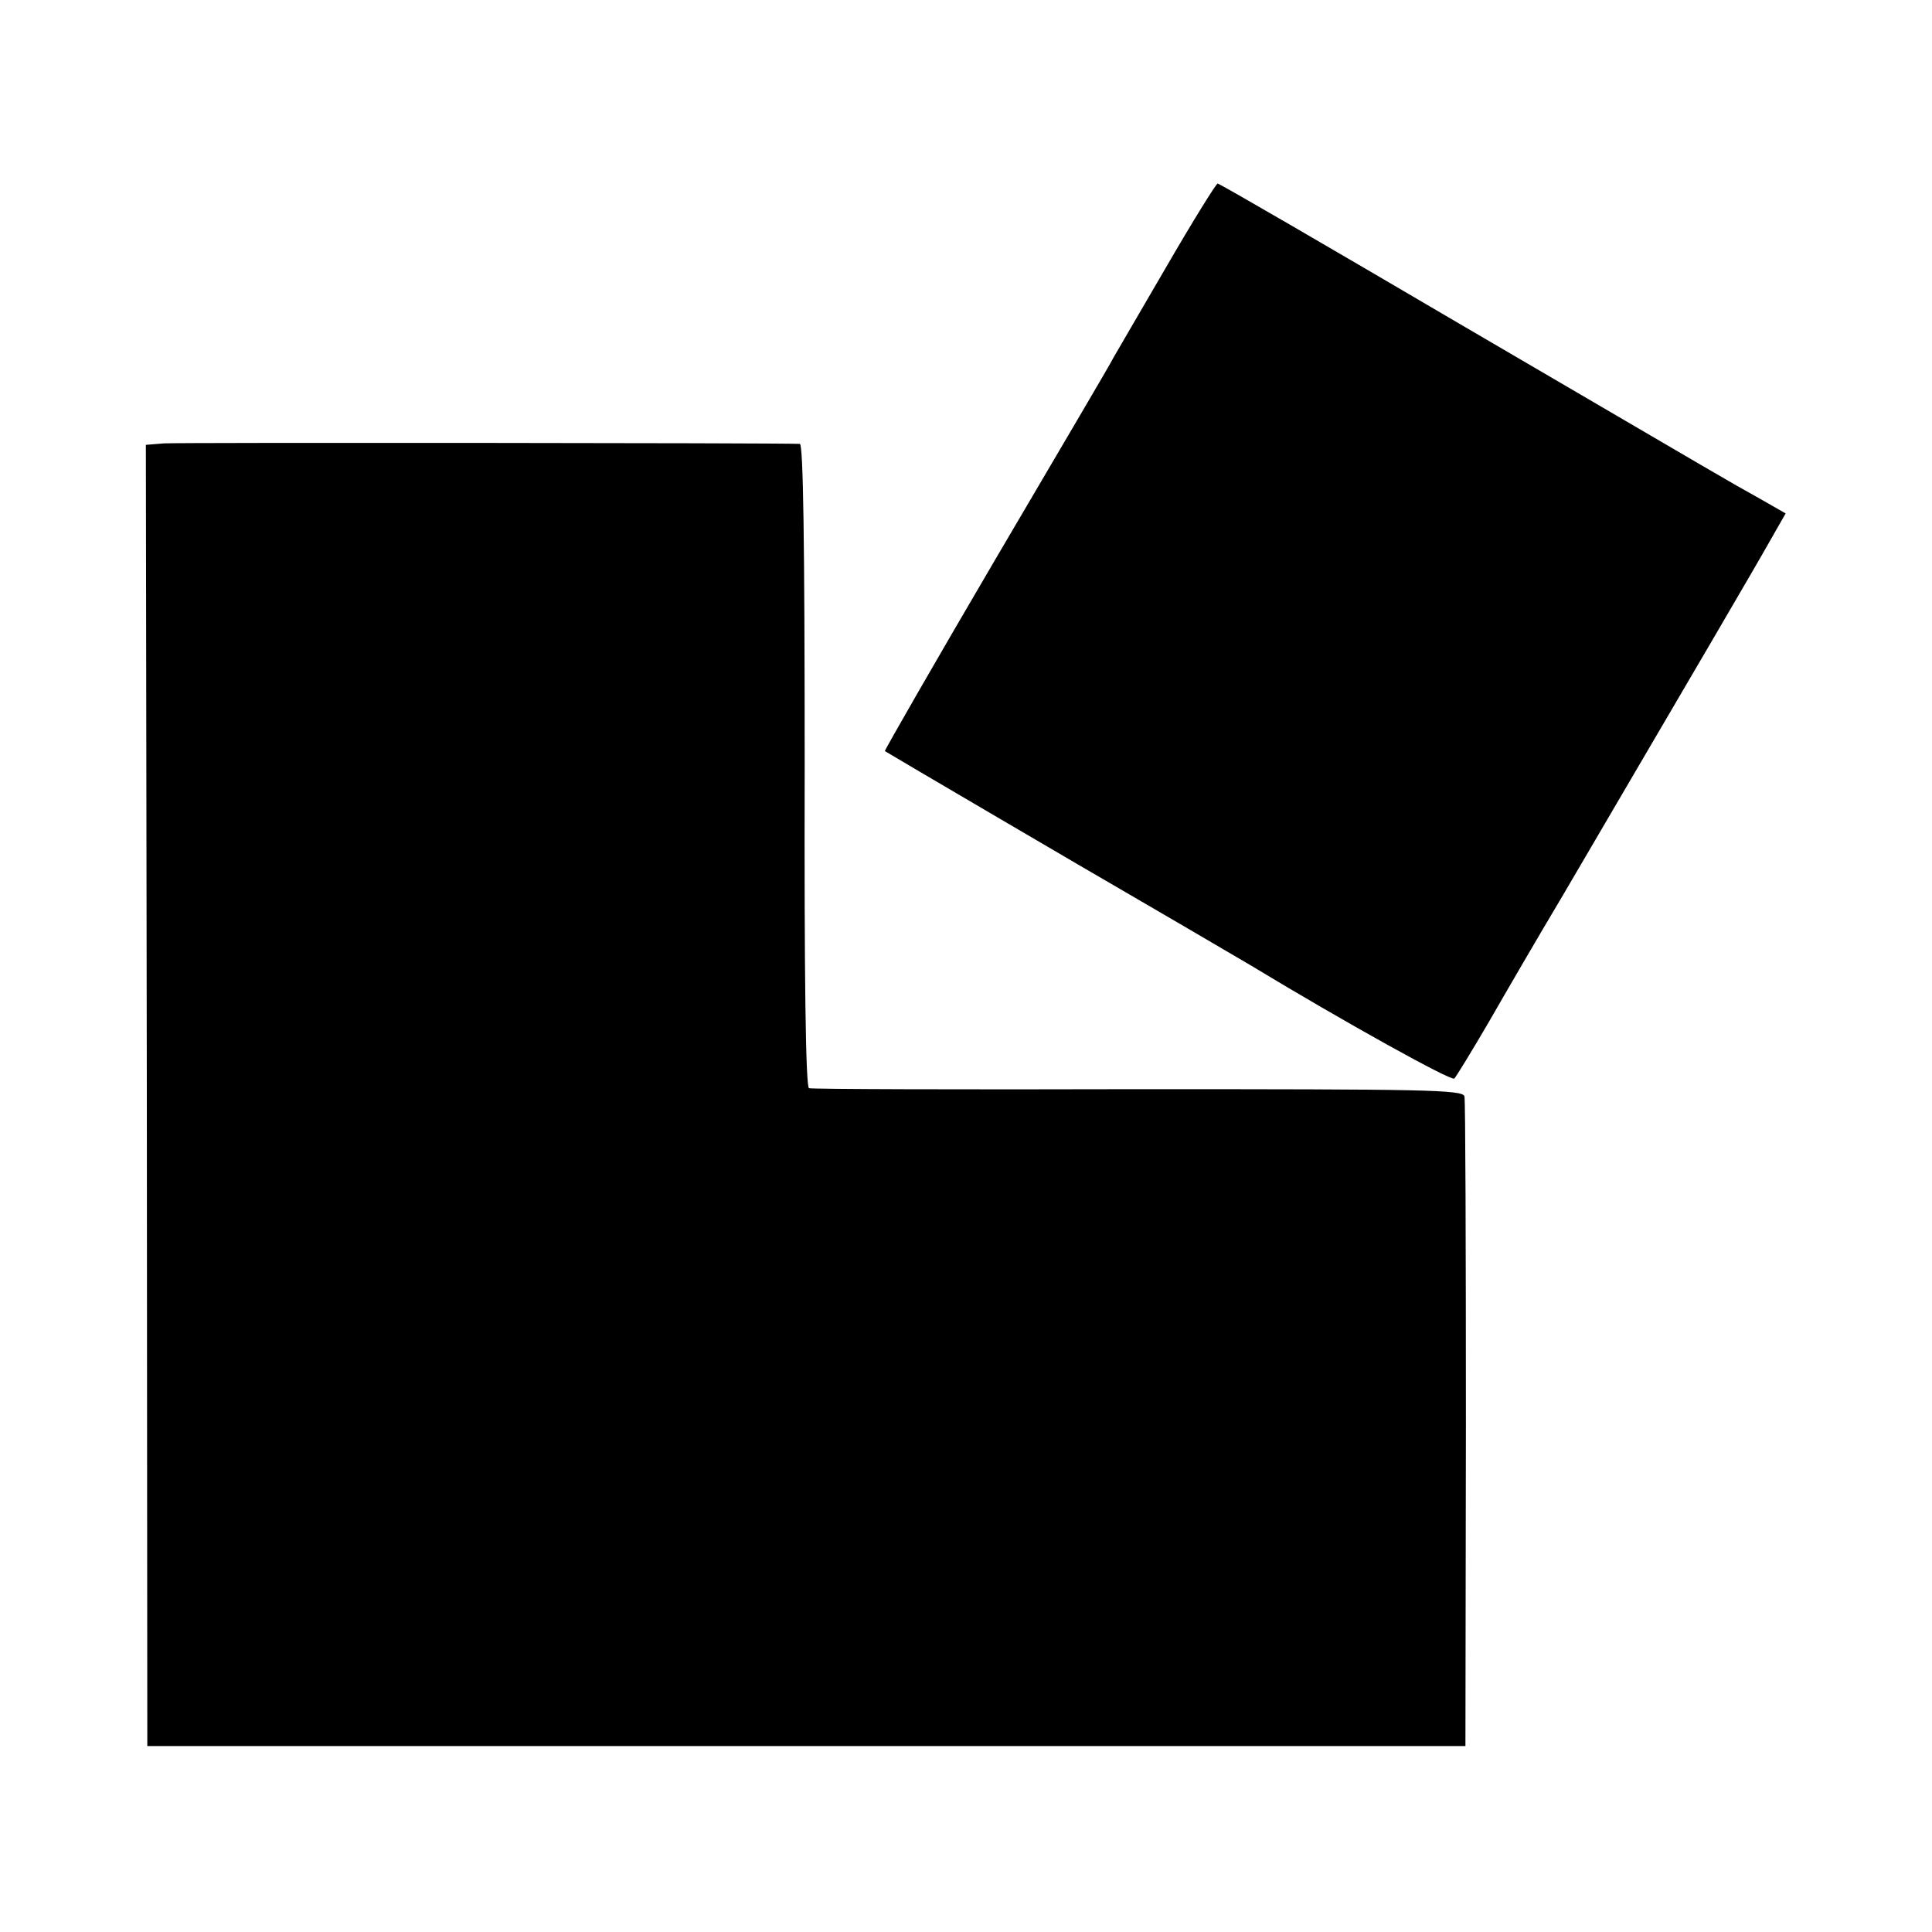<?xml version="1.0" standalone="no"?>
<!DOCTYPE svg PUBLIC "-//W3C//DTD SVG 20010904//EN"
 "http://www.w3.org/TR/2001/REC-SVG-20010904/DTD/svg10.dtd">
<svg version="1.0" xmlns="http://www.w3.org/2000/svg"
 width="400pt" height="400pt" viewBox="0 0 400 400"
 preserveAspectRatio="xMidYMid meet">
<g transform="translate(0,400) scale(0.1,-0.1)"
fill="#000000" stroke="none">
<path d="M2415 3448 c-55 -94 -104 -179 -110 -189 -5 -11 -115 -197 -243 -415
-128 -218 -231 -398 -230 -399 4 -3 449 -264 498 -292 33 -19 228 -133 260
-152 195 -118 415 -240 421 -234 4 4 37 58 72 118 35 61 103 178 152 260 279
476 402 686 430 736 l32 56 -56 32 c-70 39 -40 22 -625 364 -269 158 -491 287
-495 287 -3 0 -51 -77 -106 -172z"/>
<path d="M339 3082 l-37 -3 2 -1347 1 -1347 1364 0 1365 0 1 665 c0 366 -1
672 -3 680 -3 14 -82 15 -675 15 -370 -1 -676 0 -682 2 -7 2 -10 233 -9 668 0
466 -3 665 -10 666 -50 2 -1289 3 -1317 1z"/>
</g>
</svg>
